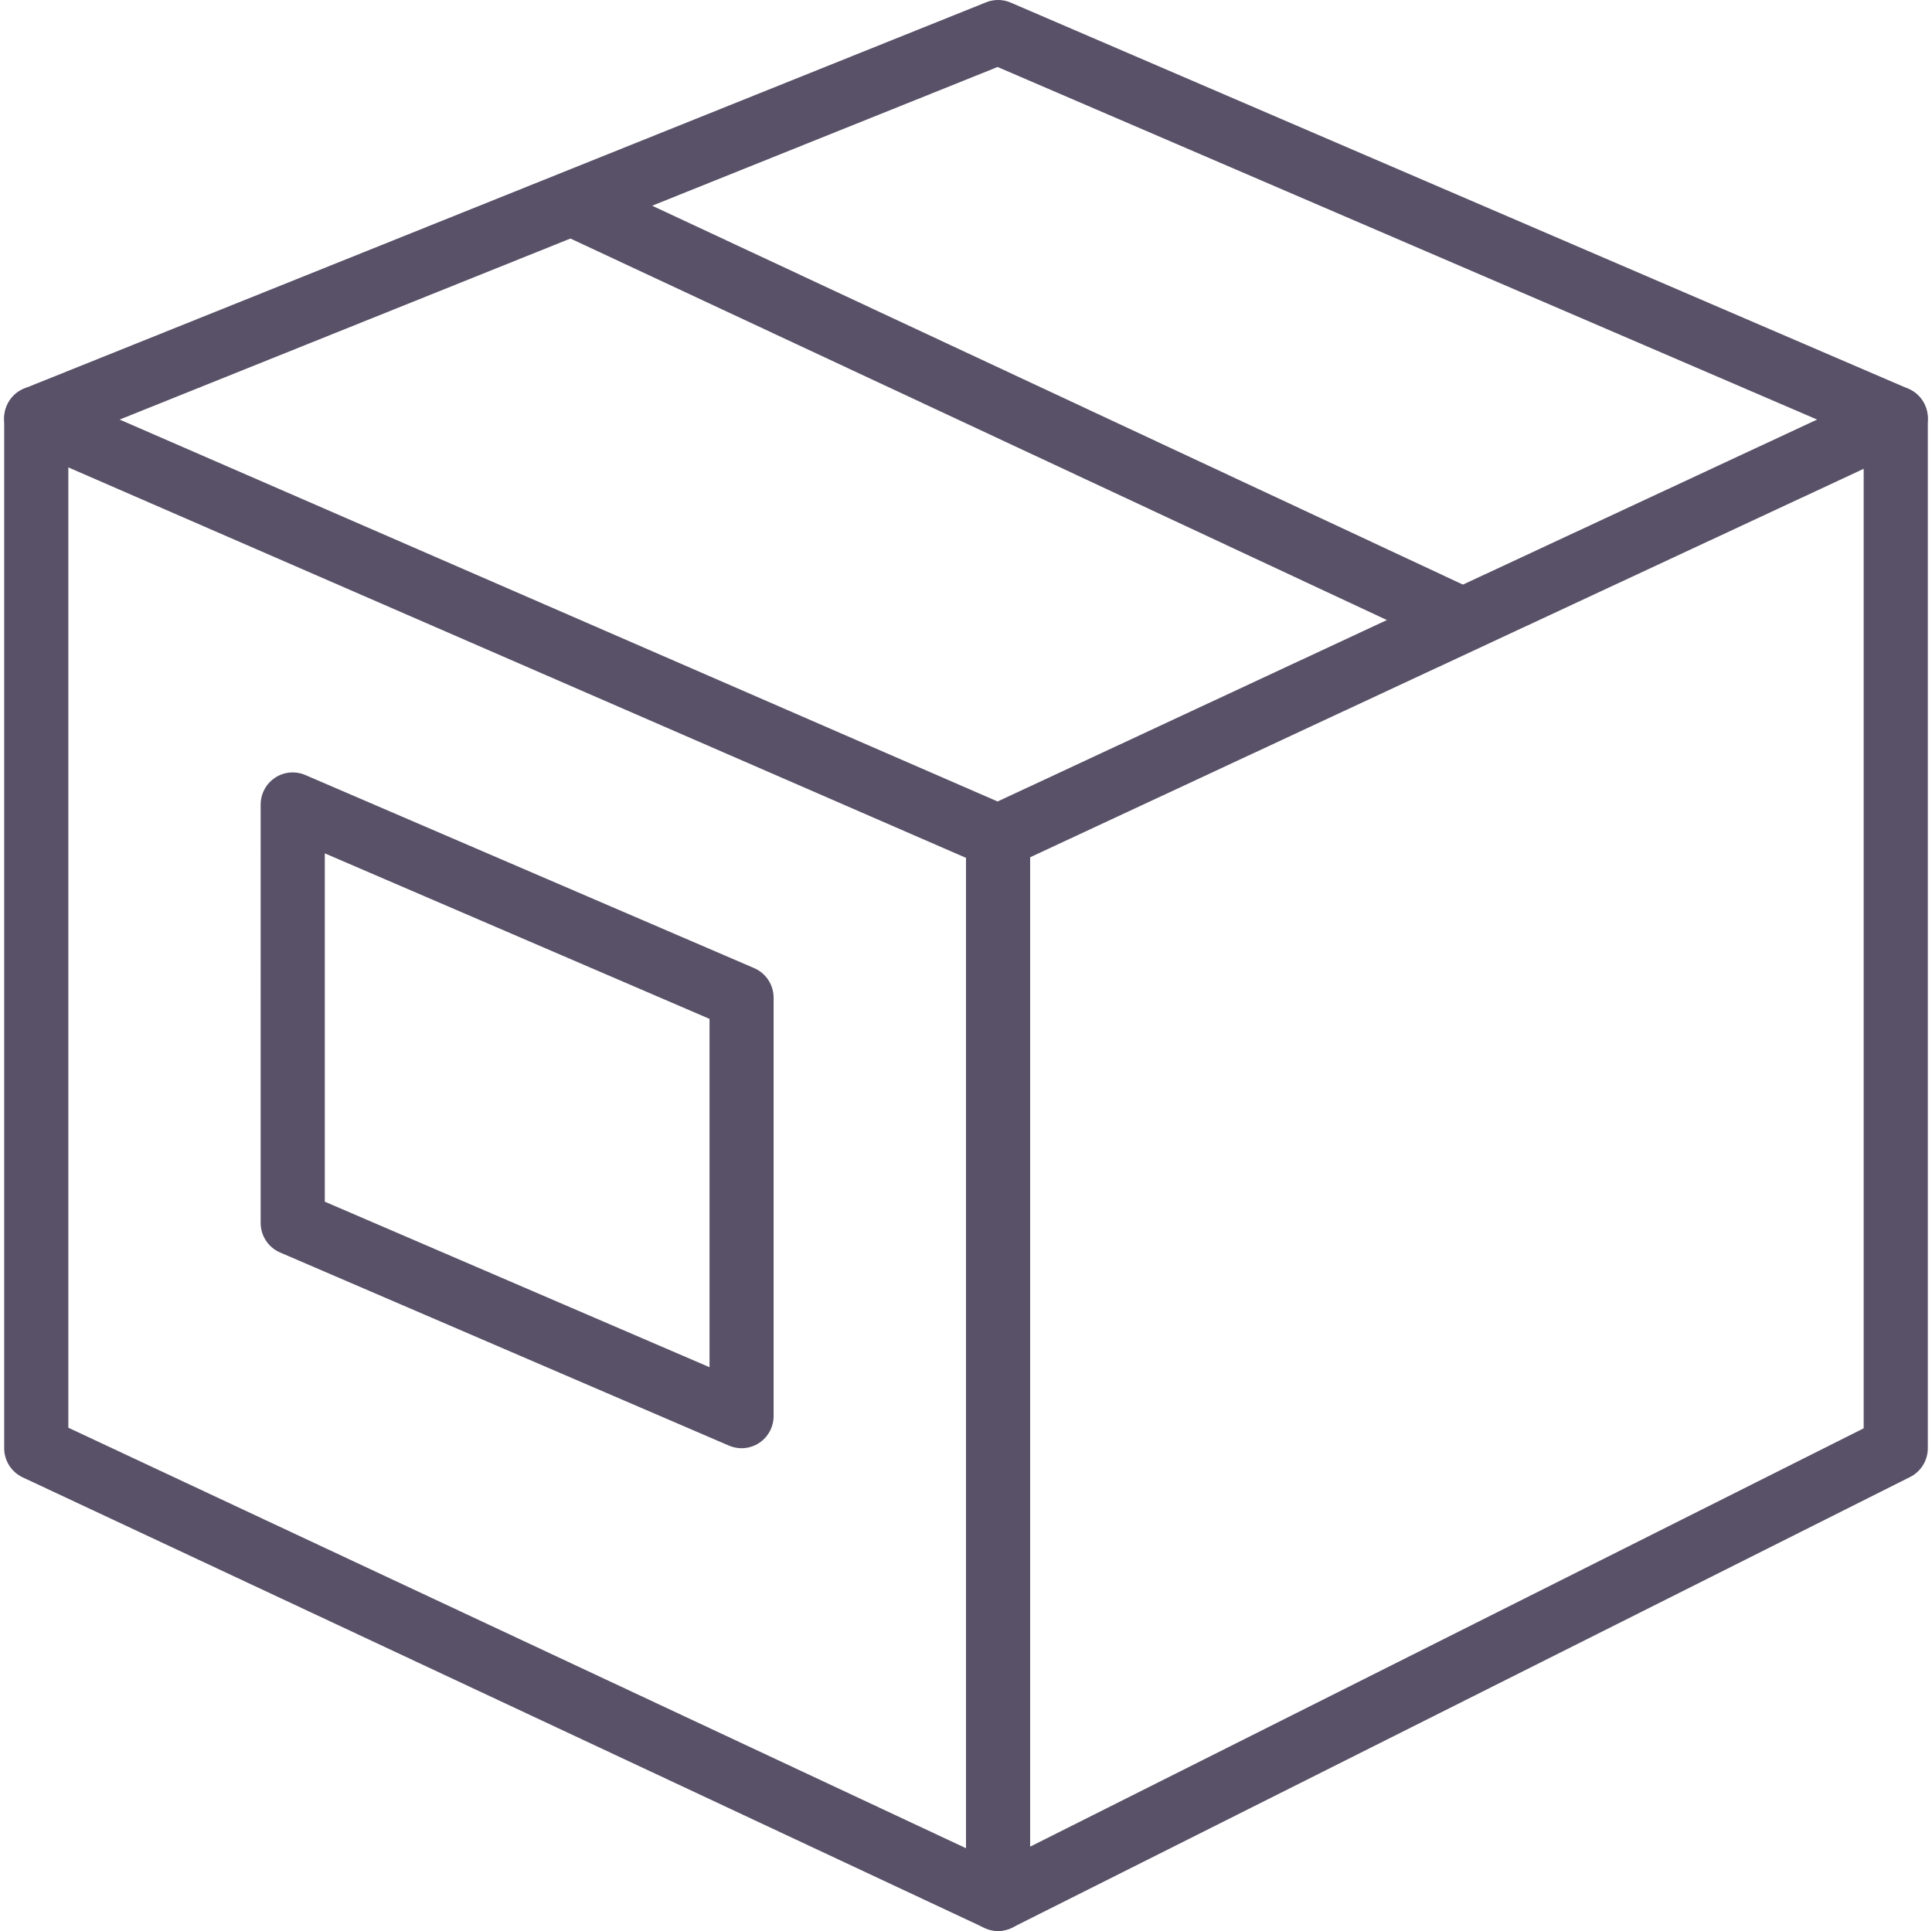 <?xml version="1.0" encoding="utf-8"?>
<!-- Generator: Adobe Illustrator 16.0.0, SVG Export Plug-In . SVG Version: 6.00 Build 0)  -->
<!DOCTYPE svg PUBLIC "-//W3C//DTD SVG 1.1//EN" "http://www.w3.org/Graphics/SVG/1.1/DTD/svg11.dtd">
<svg version="1.1" id="Layer_1" xmlns="http://www.w3.org/2000/svg" xmlns:xlink="http://www.w3.org/1999/xlink" x="0px" y="0px"
	 width="60px" height="59.974px" viewBox="0 0 60 59.974" enable-background="new 0 0 60 59.974" xml:space="preserve">
<g>
	<path fill="#595168" d="M30.996,59.974c-0.143,0-0.287-0.031-0.421-0.094L0.705,45.886c-0.351-0.164-0.575-0.517-0.575-0.906
		V12.995c0-0.337,0.169-0.651,0.449-0.836c0.281-0.185,0.636-0.215,0.942-0.082l29.87,12.995c0.365,0.158,0.6,0.519,0.6,0.917
		v32.986c0,0.342-0.174,0.659-0.461,0.843C31.368,59.922,31.182,59.974,30.996,59.974z M2.122,44.344L30,57.405v-30.76L2.122,14.517
		V44.344z"/>
	<path fill="#595168" d="M30.996,59.974c-0.182,0-0.363-0.05-0.523-0.149C30.179,59.643,30,59.321,30,58.975V25.989
		c0-0.389,0.225-0.743,0.577-0.907l27.878-12.994c0.307-0.144,0.668-0.12,0.955,0.064c0.287,0.183,0.46,0.501,0.46,0.843v31.986
		c0,0.378-0.213,0.725-0.55,0.894L31.441,59.868C31.3,59.939,31.148,59.974,30.996,59.974z M31.991,26.627v30.73l25.887-12.994
		V14.561L31.991,26.627z"/>
	<path fill="#595168" d="M1.126,13.994c-0.395,0-0.769-0.238-0.925-0.629c-0.204-0.512,0.045-1.094,0.555-1.299l29.87-11.995
		c0.244-0.098,0.519-0.095,0.761,0.009l27.878,11.995c0.505,0.218,0.74,0.805,0.523,1.313c-0.217,0.508-0.804,0.742-1.307,0.525
		l-27.5-11.832L1.496,13.923C1.375,13.971,1.25,13.994,1.126,13.994z"/>
	<path fill="#595168" d="M45.013,20.166L17.327,7.227l0.84-1.813l27.686,12.94L45.013,20.166z"/>
	<path fill="#595168" d="M23.03,44.981c-0.133,0-0.266-0.027-0.392-0.081L8.699,38.902c-0.366-0.157-0.604-0.519-0.604-0.919V24.99
		c0-0.336,0.168-0.65,0.447-0.834c0.28-0.186,0.633-0.216,0.94-0.084l13.939,5.997c0.366,0.158,0.604,0.519,0.604,0.919v12.994
		c0,0.336-0.168,0.649-0.447,0.834C23.414,44.925,23.222,44.981,23.03,44.981z M10.087,37.324l11.948,5.141V31.646l-11.948-5.141
		V37.324z"/>
</g>
</svg>
